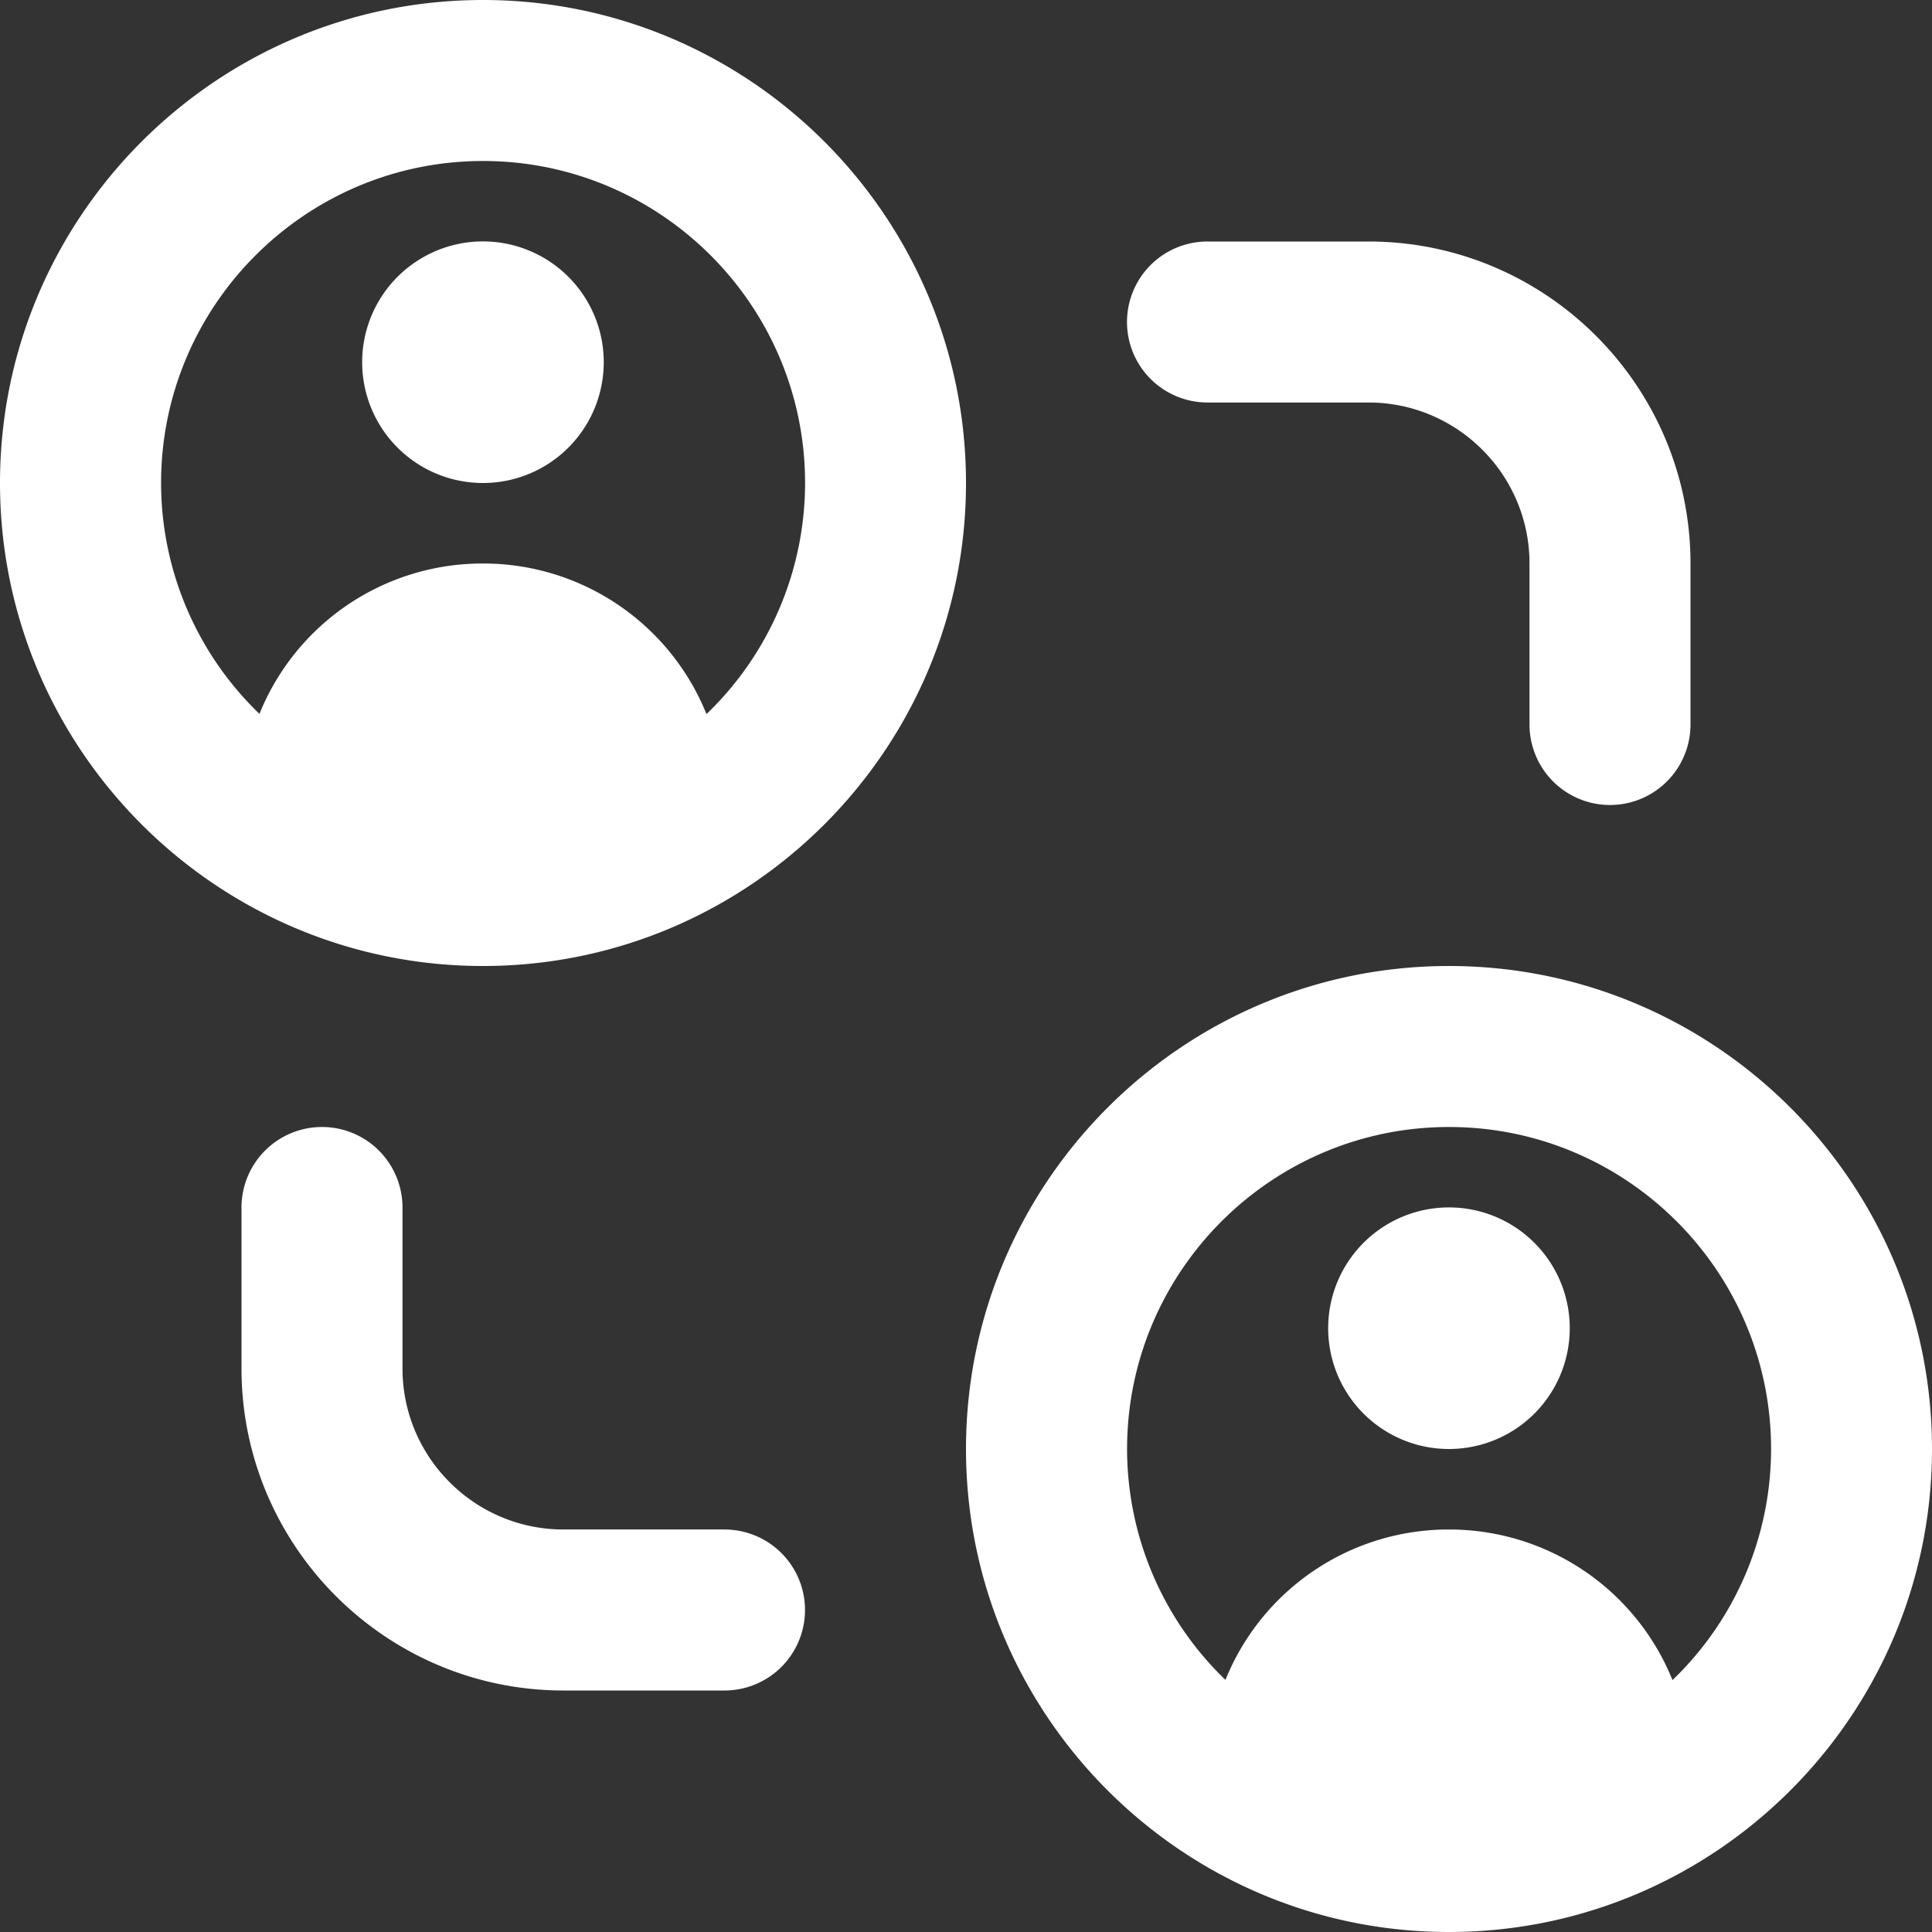 <?xml version="1.0" encoding="UTF-8"?>
<svg xmlns="http://www.w3.org/2000/svg" xmlns:xlink="http://www.w3.org/1999/xlink" version="1.1" width="512" height="512" x="0" y="0" viewBox="0 0 24 24" style="enable-background:new 0 0 512 512" xml:space="preserve" class=""><rect x="0" y="0" width="24" height="24" fill="#333333" stroke="none"/> <g> <path d="M6 0C2.691 0 0 2.691 0 6s2.691 6 6 6 6-2.691 6-6-2.691-6-6-6Zm2.776 8.87A2.99 2.99 0 0 0 6.008 7h-.016a2.988 2.988 0 0 0-2.769 1.868A3.983 3.983 0 0 1 2.001 6c0-2.206 1.794-4 4-4s4 1.794 4 4a3.984 3.984 0 0 1-1.224 2.87ZM7.5 4.5a1.5 1.5 0 1 1-3.001-.001A1.5 1.5 0 0 1 7.5 4.5ZM18 12c-3.309 0-6 2.691-6 6s2.691 6 6 6 6-2.691 6-6-2.691-6-6-6Zm2.776 8.87A2.99 2.99 0 0 0 18.008 19h-.016a2.988 2.988 0 0 0-2.769 1.868A3.983 3.983 0 0 1 14.001 18c0-2.206 1.794-4 4-4s4 1.794 4 4a3.984 3.984 0 0 1-1.224 2.87ZM19.5 16.5a1.5 1.5 0 1 1-3.001-.001 1.5 1.5 0 0 1 3.001.001ZM14 4a1 1 0 0 1 1-1h2c2.206 0 4 1.794 4 4v2a1 1 0 1 1-2 0V7c0-1.103-.897-2-2-2h-2a1 1 0 0 1-1-1Zm-4 16a1 1 0 0 1-1 1H7c-2.206 0-4-1.794-4-4v-2a1 1 0 1 1 2 0v2c0 1.103.897 2 2 2h2a1 1 0 0 1 1 1Z" fill="#ffffff" opacity="1" data-original="#000000" class=""></path> </g> </svg>
